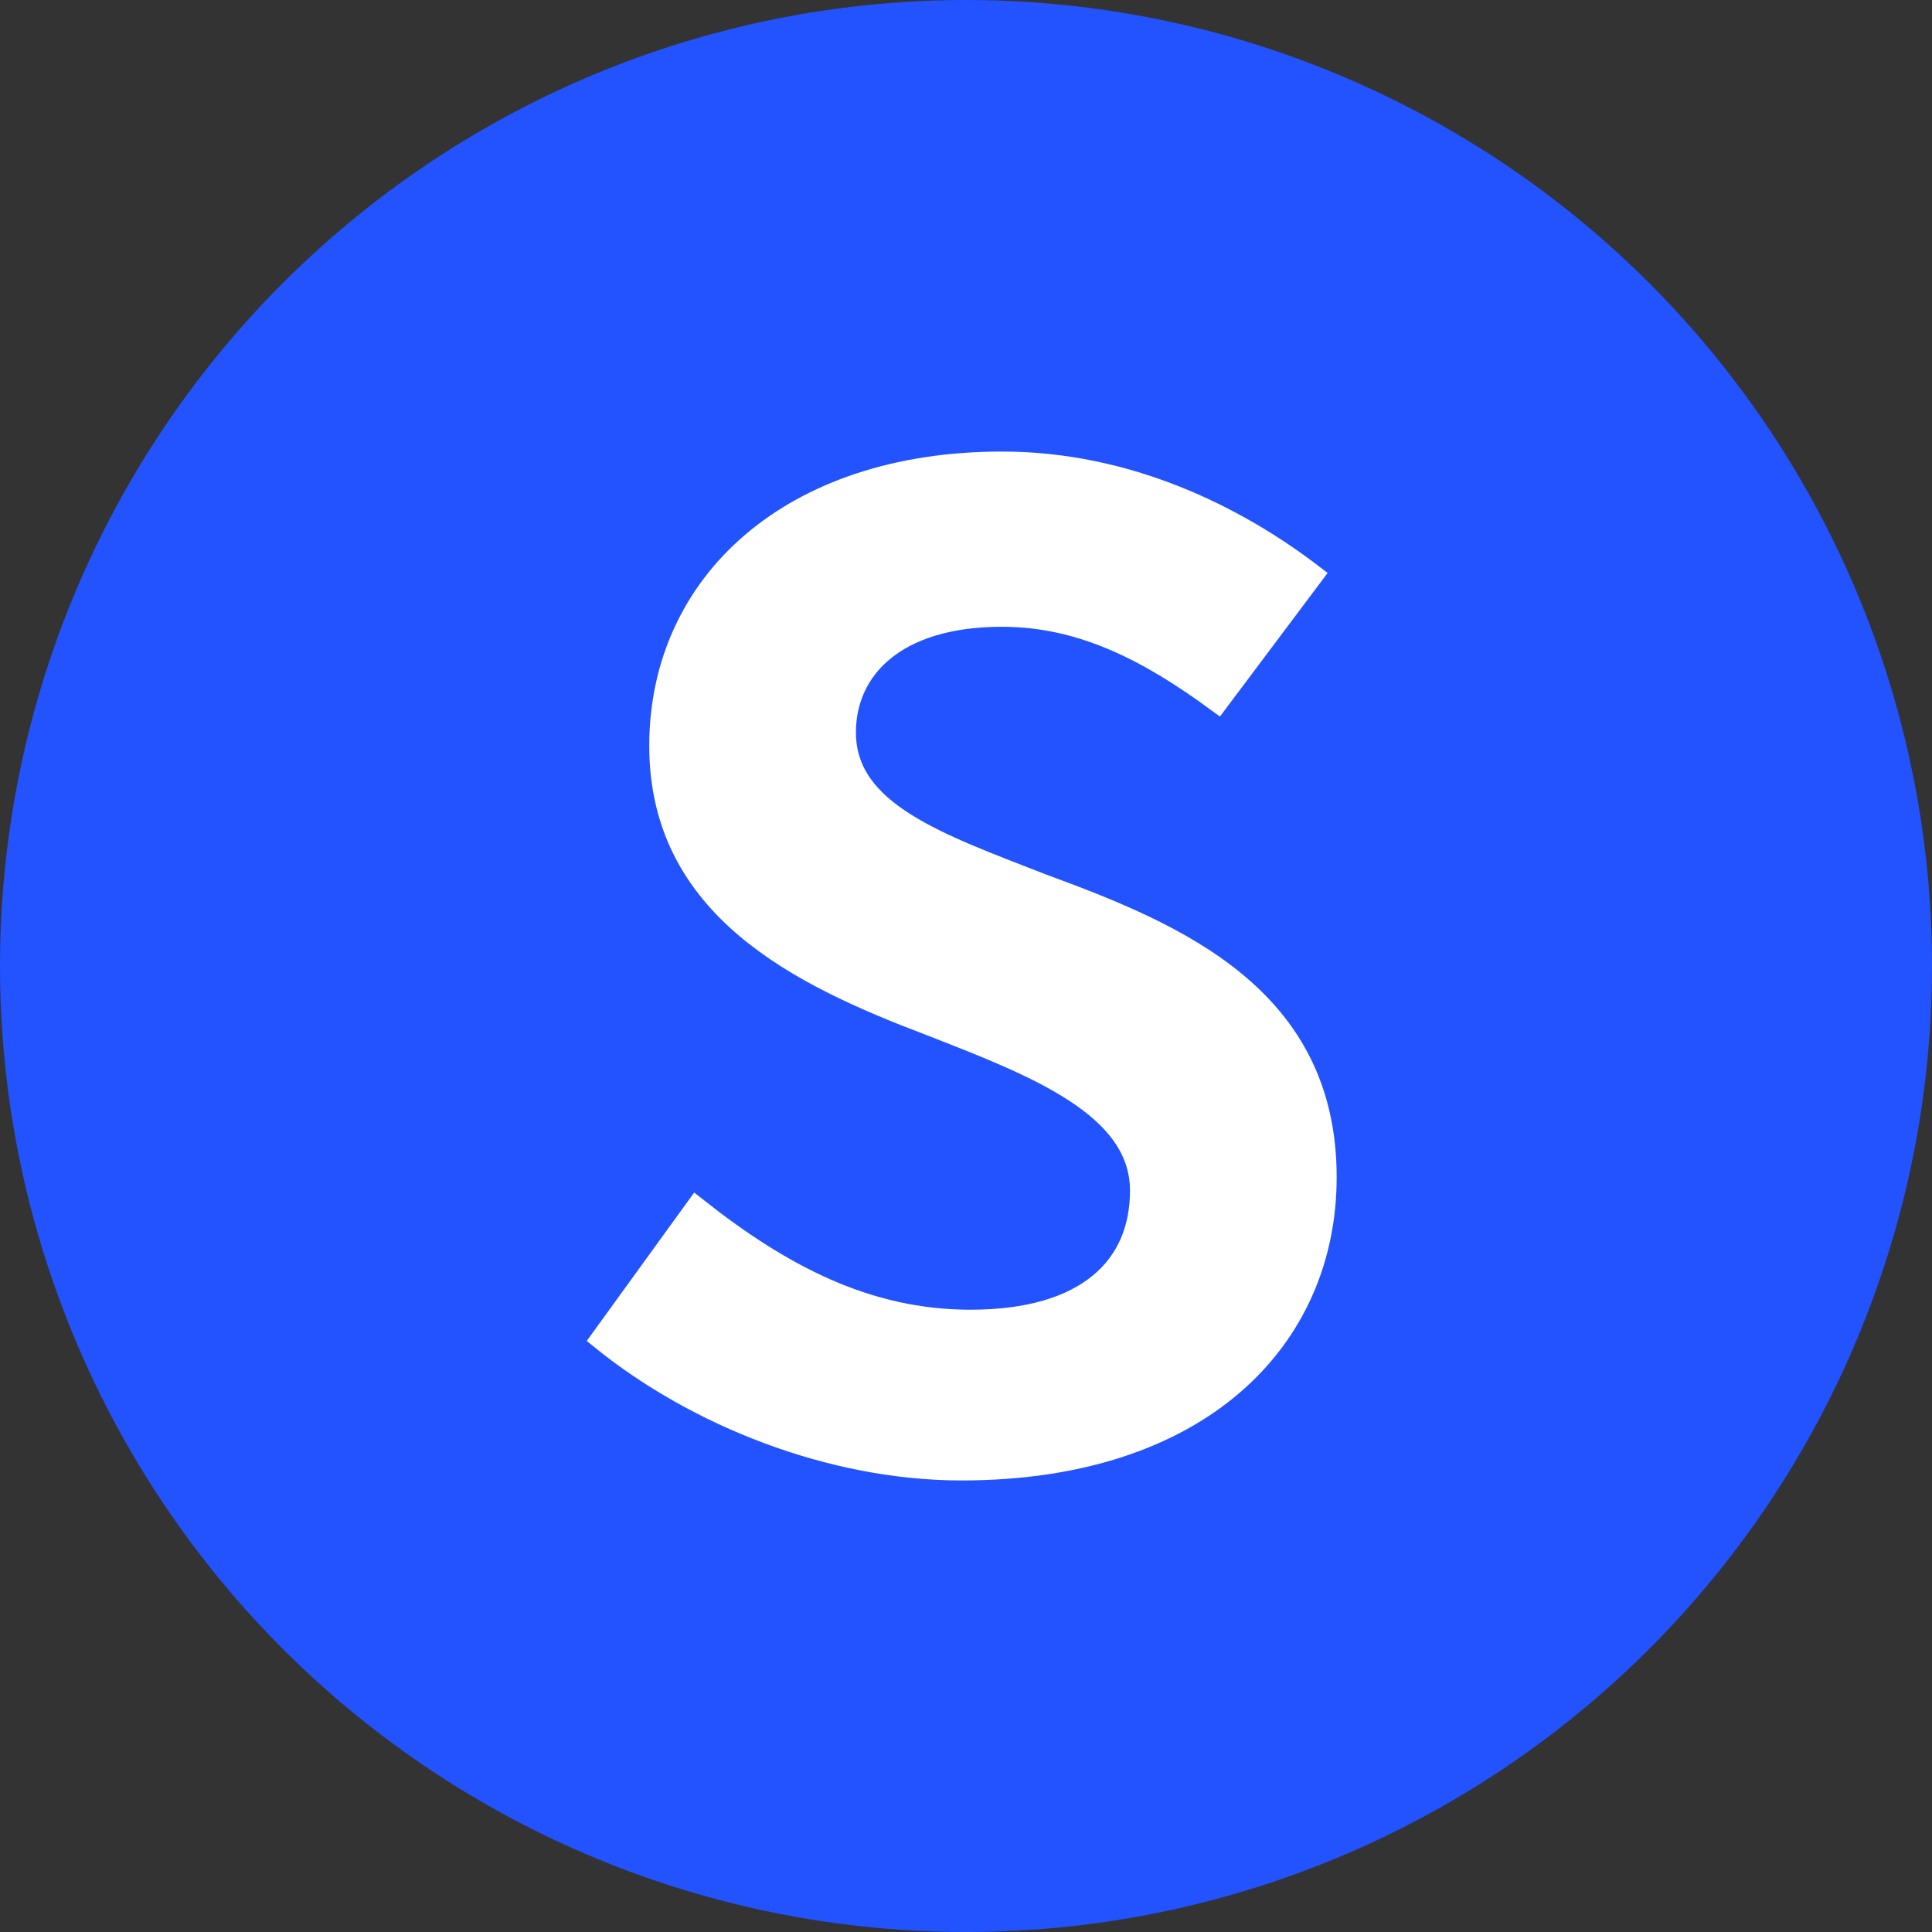 <?xml version="1.0" encoding="utf-8"?>
<!-- Generator: Adobe Illustrator 25.2.1, SVG Export Plug-In . SVG Version: 6.00 Build 0)  -->
<svg version="1.1" id="레이어_1" xmlns="http://www.w3.org/2000/svg" xmlns:xlink="http://www.w3.org/1999/xlink" x="0px"
	 y="0px" viewBox="0 0 43 43" style="enable-background:new 0 0 43 43;" xml:space="preserve">
<rect x="0" y="0" width="43" height="43" fill="#333333" stroke="none"/>
<style type="text/css">
	.st0{fill:#2253FF;}
	.st1{fill:#FFFFFF;}
	.st2{fill:#FFFFFF;stroke:#FFFFFF;stroke-width:0.5;stroke-miterlimit:10;}
</style>
<g>
	<circle class="st0" cx="21.5" cy="21.5" r="21.5"/>
</g>
<g>
	<path class="st1" d="M95.6,11.9H71.2c-0.6,0-1.1-0.5-1.1-1.1V-5.9c0-0.6,0.5-1.1,1.1-1.1h24.5c0.6,0,1.1,0.5,1.1,1.1v16.7
		C96.8,11.4,96.3,11.9,95.6,11.9z"/>
	<g>
		<path class="st0" d="M94.2,11H72.6c-0.5,0-1-0.4-1-1V-4.4c0-0.5,0.4-1,1-1h21.6c0.5,0,1,0.4,1,1V10C95.2,10.5,94.8,11,94.2,11z"/>
	</g>
	<rect x="80.1" y="11.6" class="st1" width="6.7" height="2.5"/>
	<path class="st1" d="M89.6,15.6H77.2V15c0-0.5,0.4-0.9,0.9-0.9h10.7c0.5,0,0.9,0.4,0.9,0.9V15.6z"/>
	<rect x="70.7" y="7.7" class="st1" width="25.3" height="3.5"/>
</g>
<g>
	<path class="st2" d="M13.4,29.8l2.1-2.9c1.9,1.5,3.8,2.5,6.1,2.5c2.6,0,3.8-1.2,3.8-2.9c0-1.9-2.4-2.8-4.7-3.7
		c-2.9-1.1-6-2.6-6-6.2c0-3.6,2.9-6.3,7.6-6.3c2.8,0,5.2,1.2,6.9,2.5l-2.1,2.8c-1.5-1.1-3-1.9-4.8-1.9c-2.4,0-3.5,1.2-3.5,2.6
		c0,1.8,2.1,2.5,4.4,3.4c3,1.1,6.3,2.5,6.3,6.5c0,3.6-2.8,6.5-8.1,6.5C18.5,32.7,15.5,31.5,13.4,29.8z"/>
</g>
</svg>

